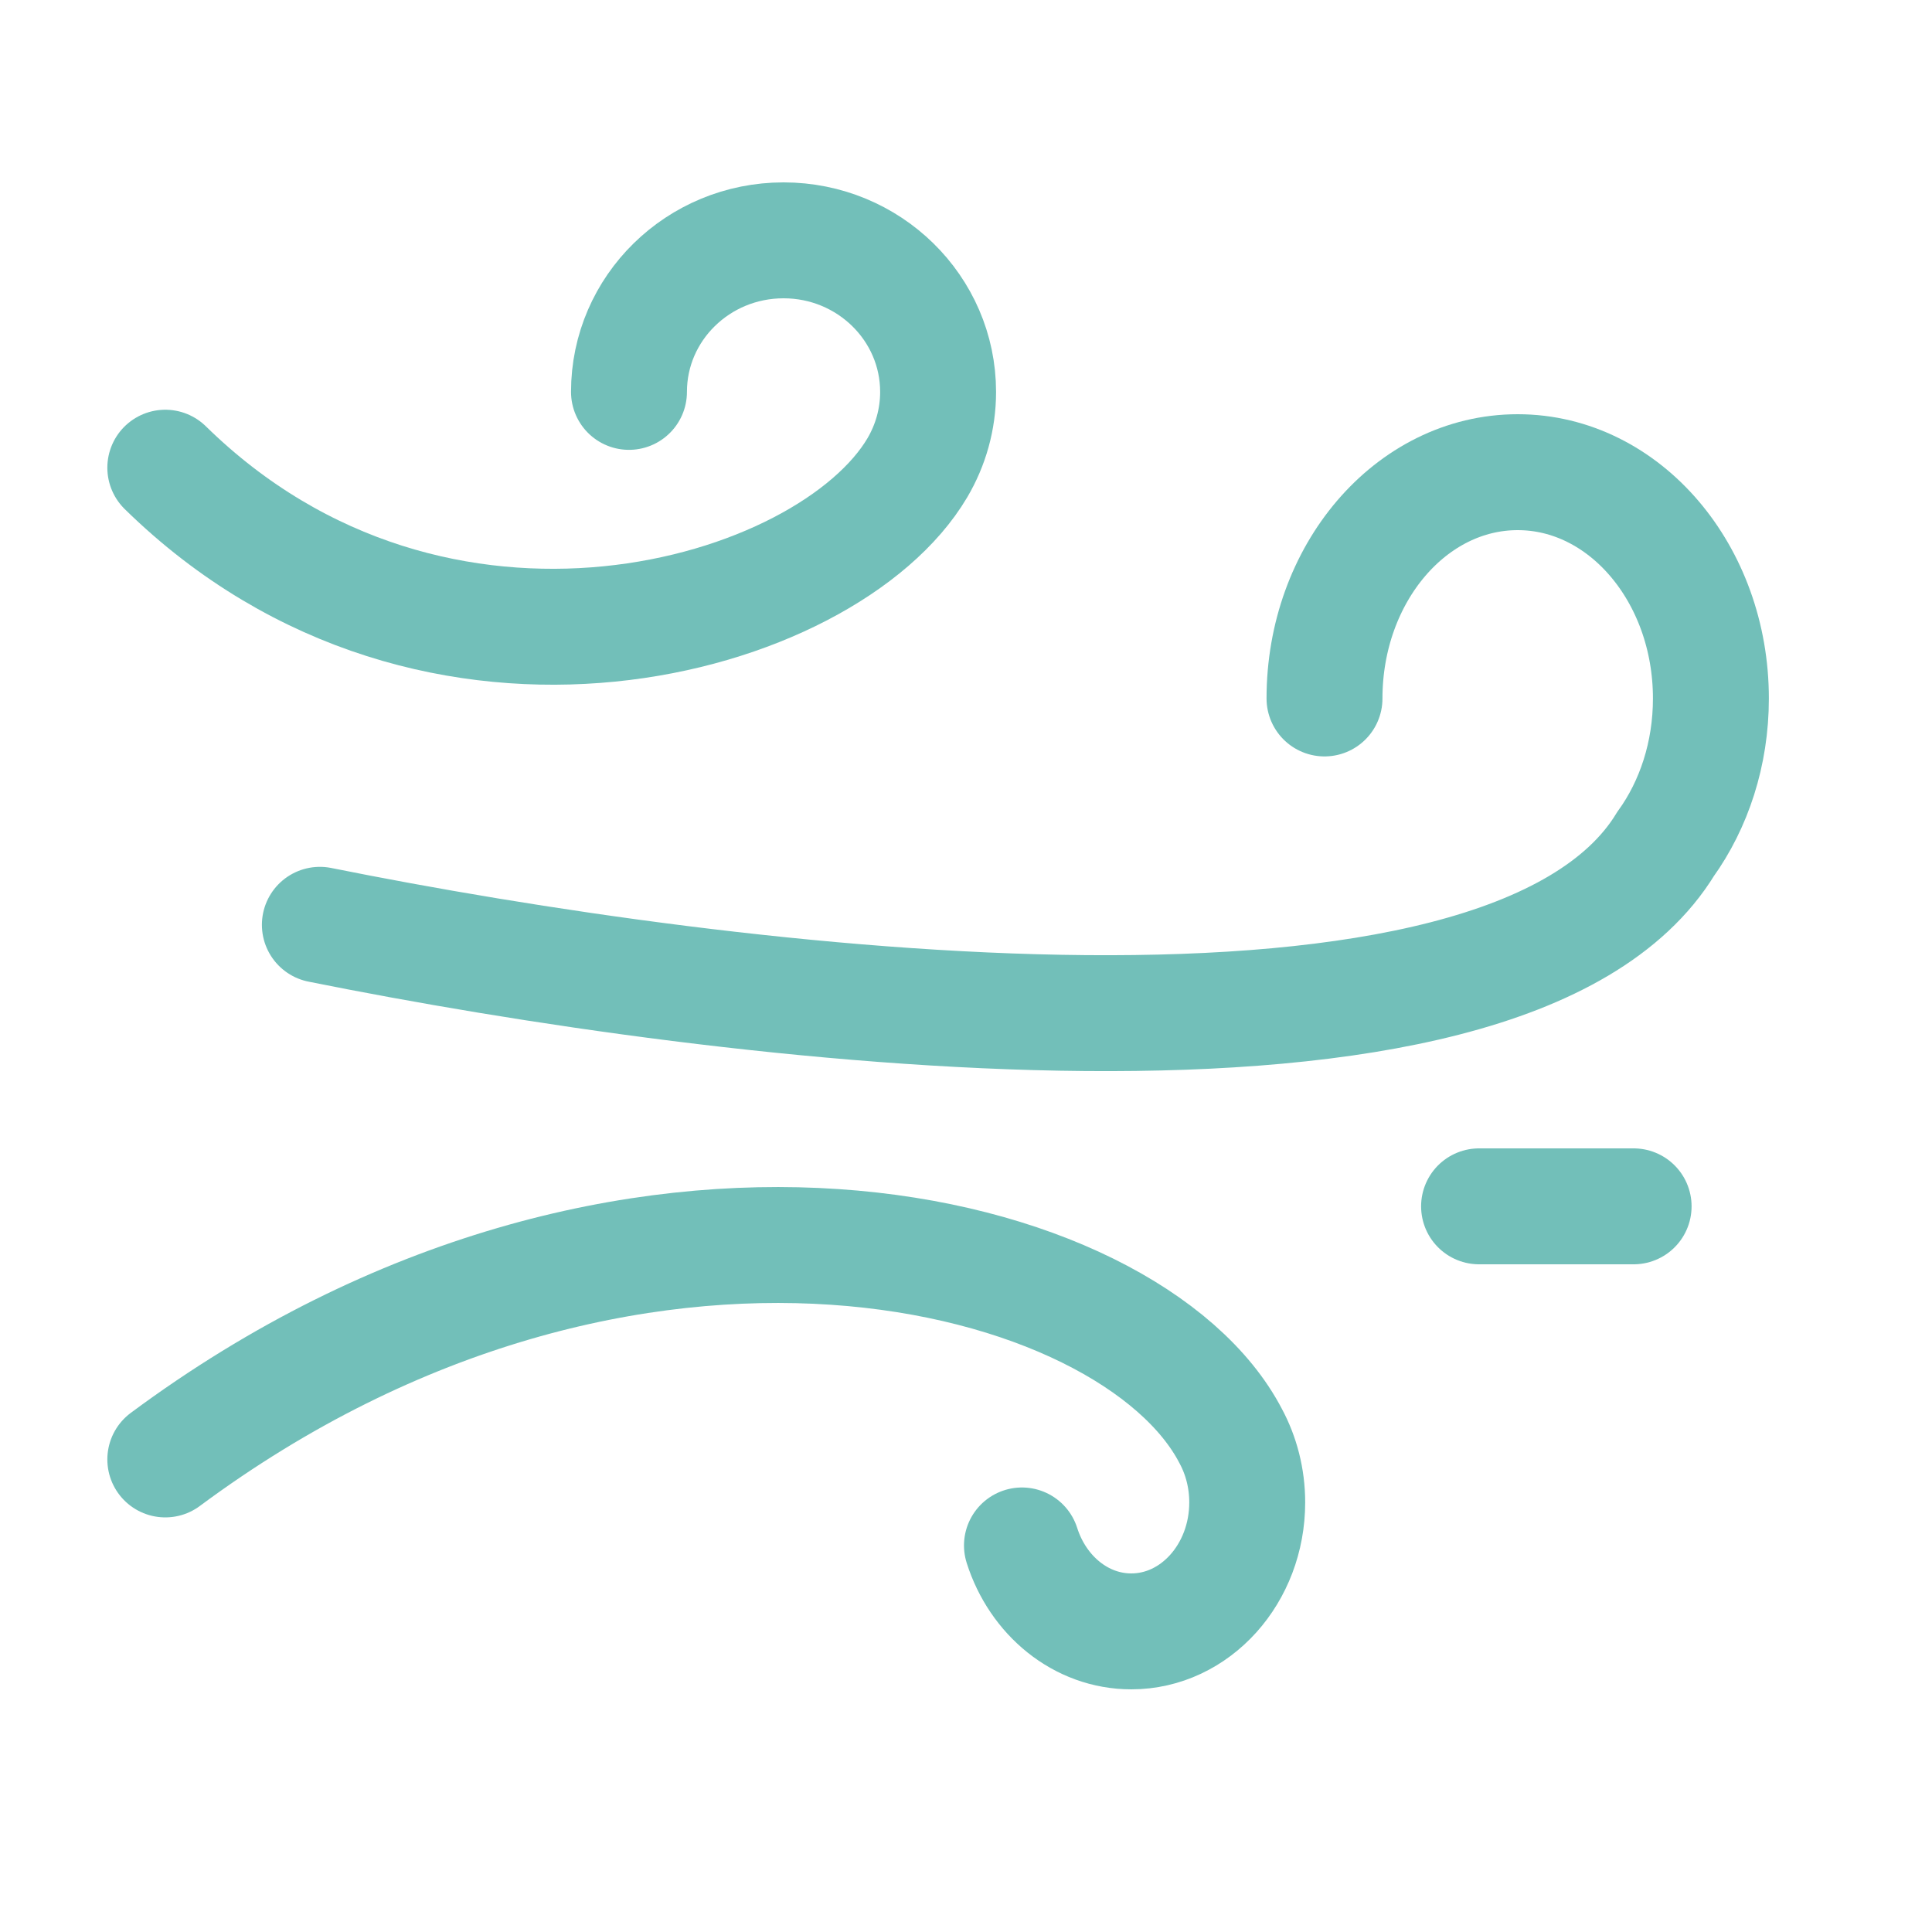 <svg width="25" height="25" viewBox="0 0 25 25" fill="none" xmlns="http://www.w3.org/2000/svg">
<path d="M2.139 6.052C5.639 9.483 10.714 8.013 11.871 6.052C12.041 5.763 12.139 5.428 12.139 5.071C12.139 3.988 11.243 3.11 10.139 3.11C9.034 3.11 8.139 3.988 8.139 5.071" stroke="#72BFB9" stroke-width="1.5" stroke-linecap="round"/>
<path d="M17.139 9.038C17.139 7.421 18.258 6.11 19.639 6.11C21.019 6.11 22.139 7.421 22.139 9.038C22.139 9.756 21.919 10.412 21.553 10.921C19.485 14.302 9.415 13.027 4.139 11.967" stroke="#72BFB9" stroke-width="1.5" stroke-linecap="round"/>
<path d="M13.224 19.998C13.43 20.646 13.986 21.11 14.639 21.11C15.467 21.11 16.139 20.363 16.139 19.441C16.139 19.128 16.061 18.835 15.926 18.584C14.639 16.103 8.139 14.434 2.139 18.885" stroke="#72BFB9" stroke-width="1.5" stroke-linecap="round"/>
<path d="M19.139 15.61H21.139" stroke="#72BFB9" stroke-width="1.5" stroke-linecap="round" stroke-linejoin="round"/>
</svg>
